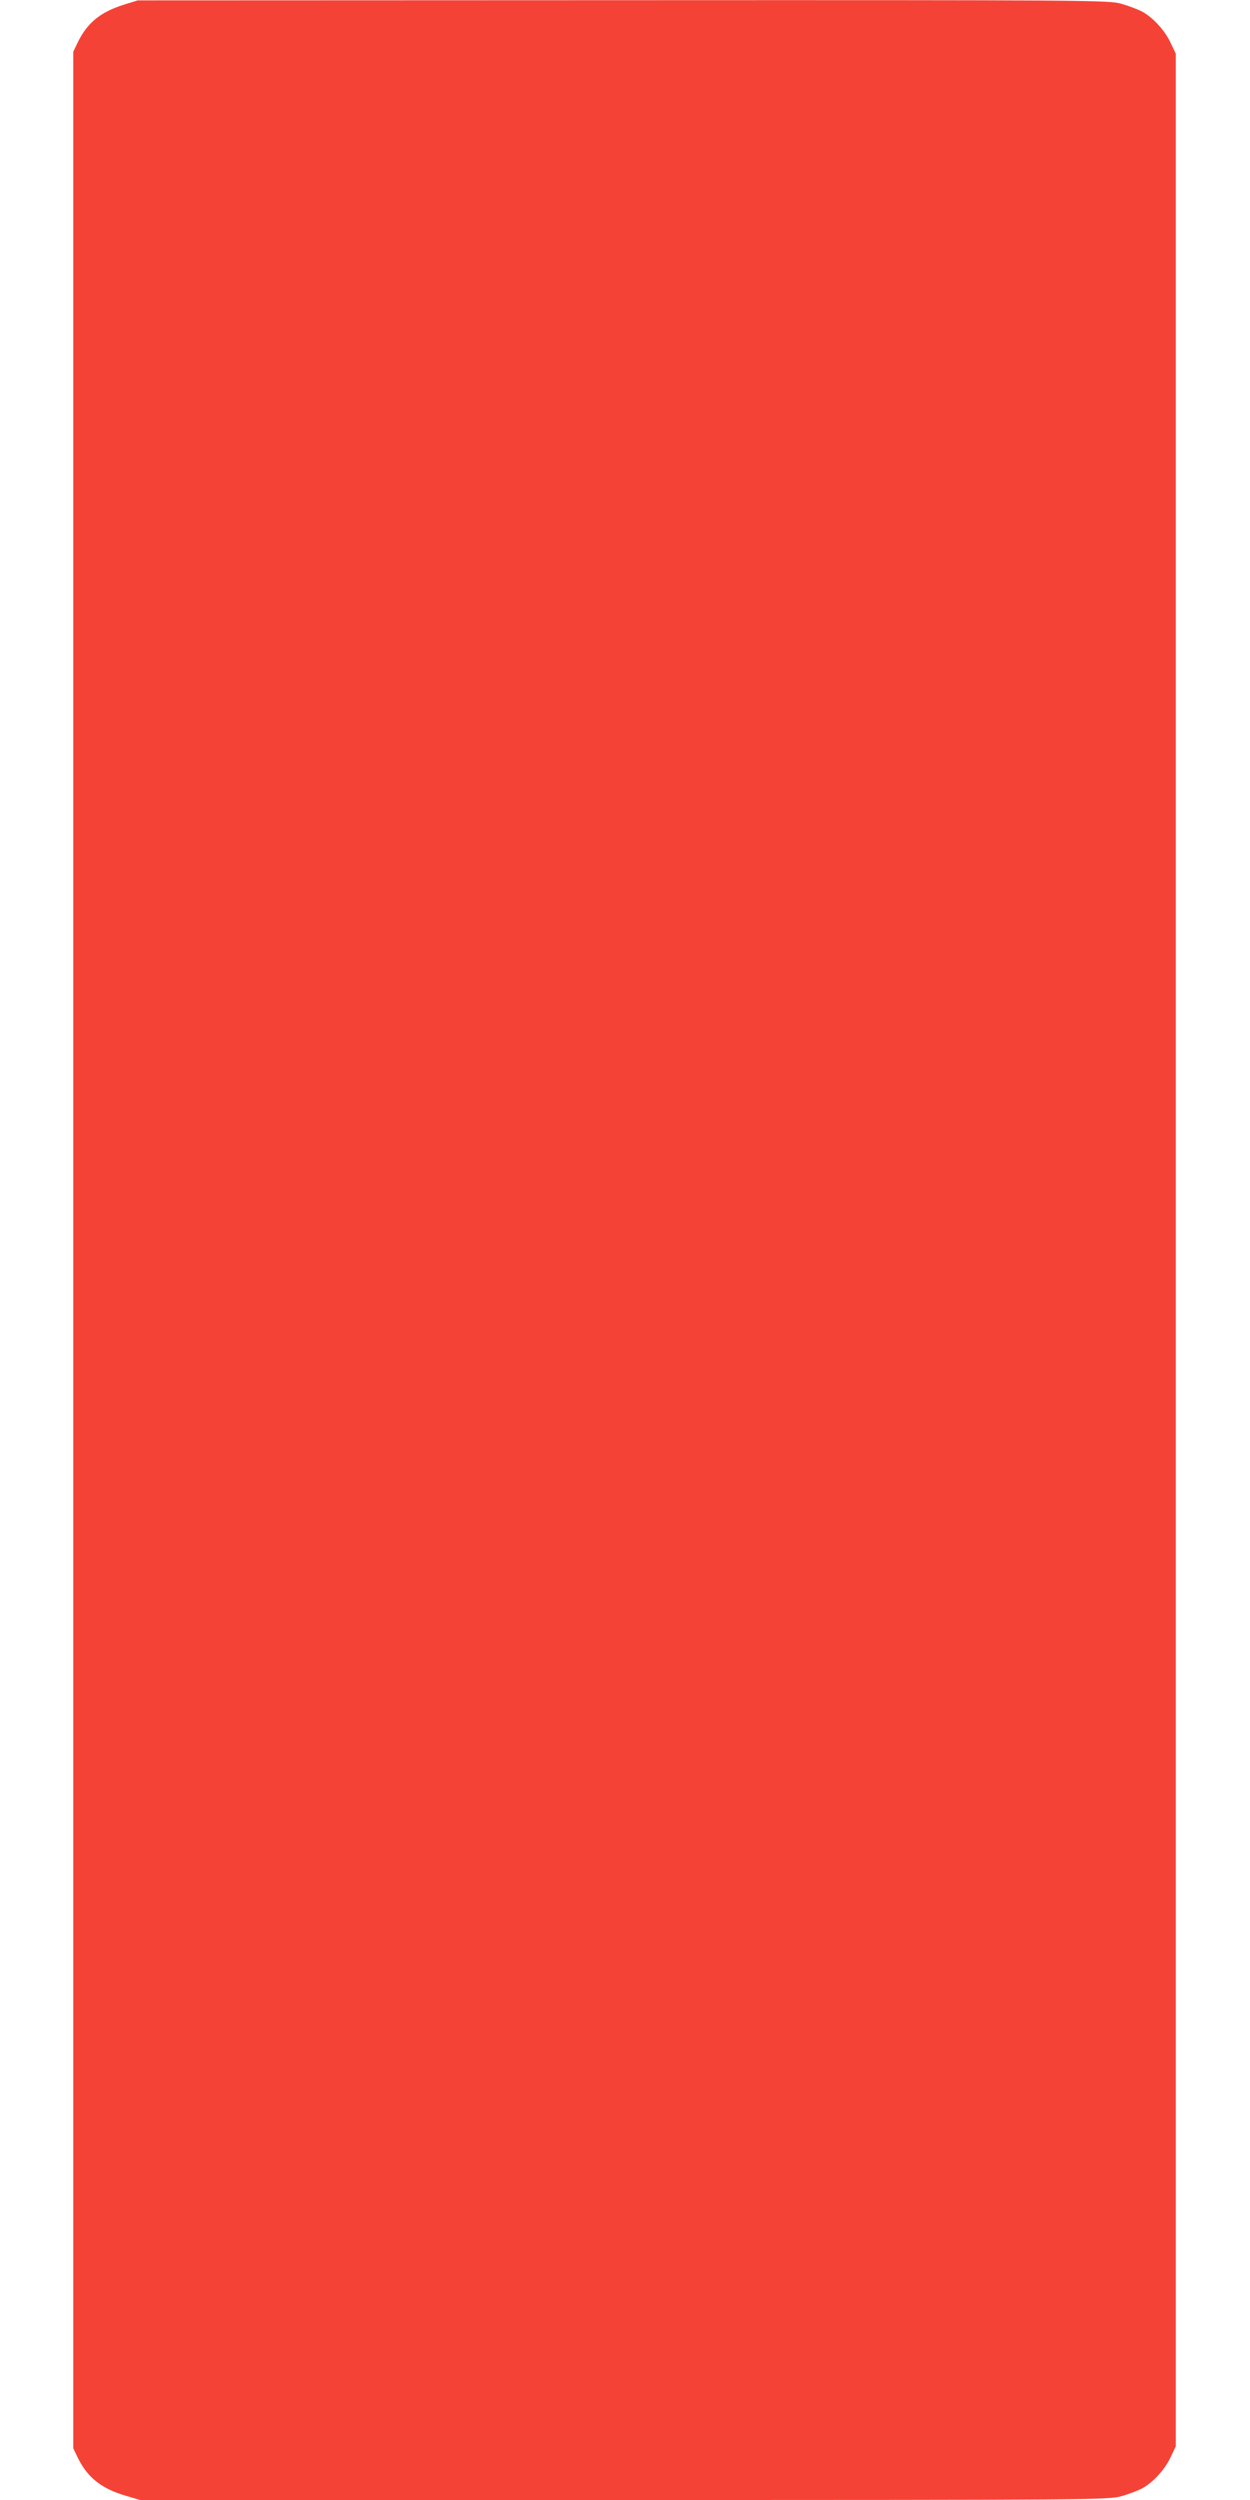 <?xml version="1.0" standalone="no"?>
<!DOCTYPE svg PUBLIC "-//W3C//DTD SVG 20010904//EN"
 "http://www.w3.org/TR/2001/REC-SVG-20010904/DTD/svg10.dtd">
<svg version="1.0" xmlns="http://www.w3.org/2000/svg"
 width="640pt" height="1280pt" viewBox="0 0 640 1280"
 preserveAspectRatio="xMidYMid meet">
<g transform="translate(0,1280) scale(0.1,-0.1)"
fill="#f44336" stroke="none">
<path d="M634 12776 c-120 -38 -186 -92 -235 -191 l-24 -50 0 -6135 0 -6135
24 -50 c50 -101 121 -157 247 -194 l71 -21 2479 0 c2389 0 2481 1 2544 19 36
10 83 28 105 39 56 29 119 97 149 162 l26 55 0 6125 0 6125 -26 55 c-30 65
-93 133 -149 162 -22 11 -69 29 -105 39 -63 18 -153 19 -2550 18 l-2485 -1
-71 -22z"/>
</g>
</svg>
